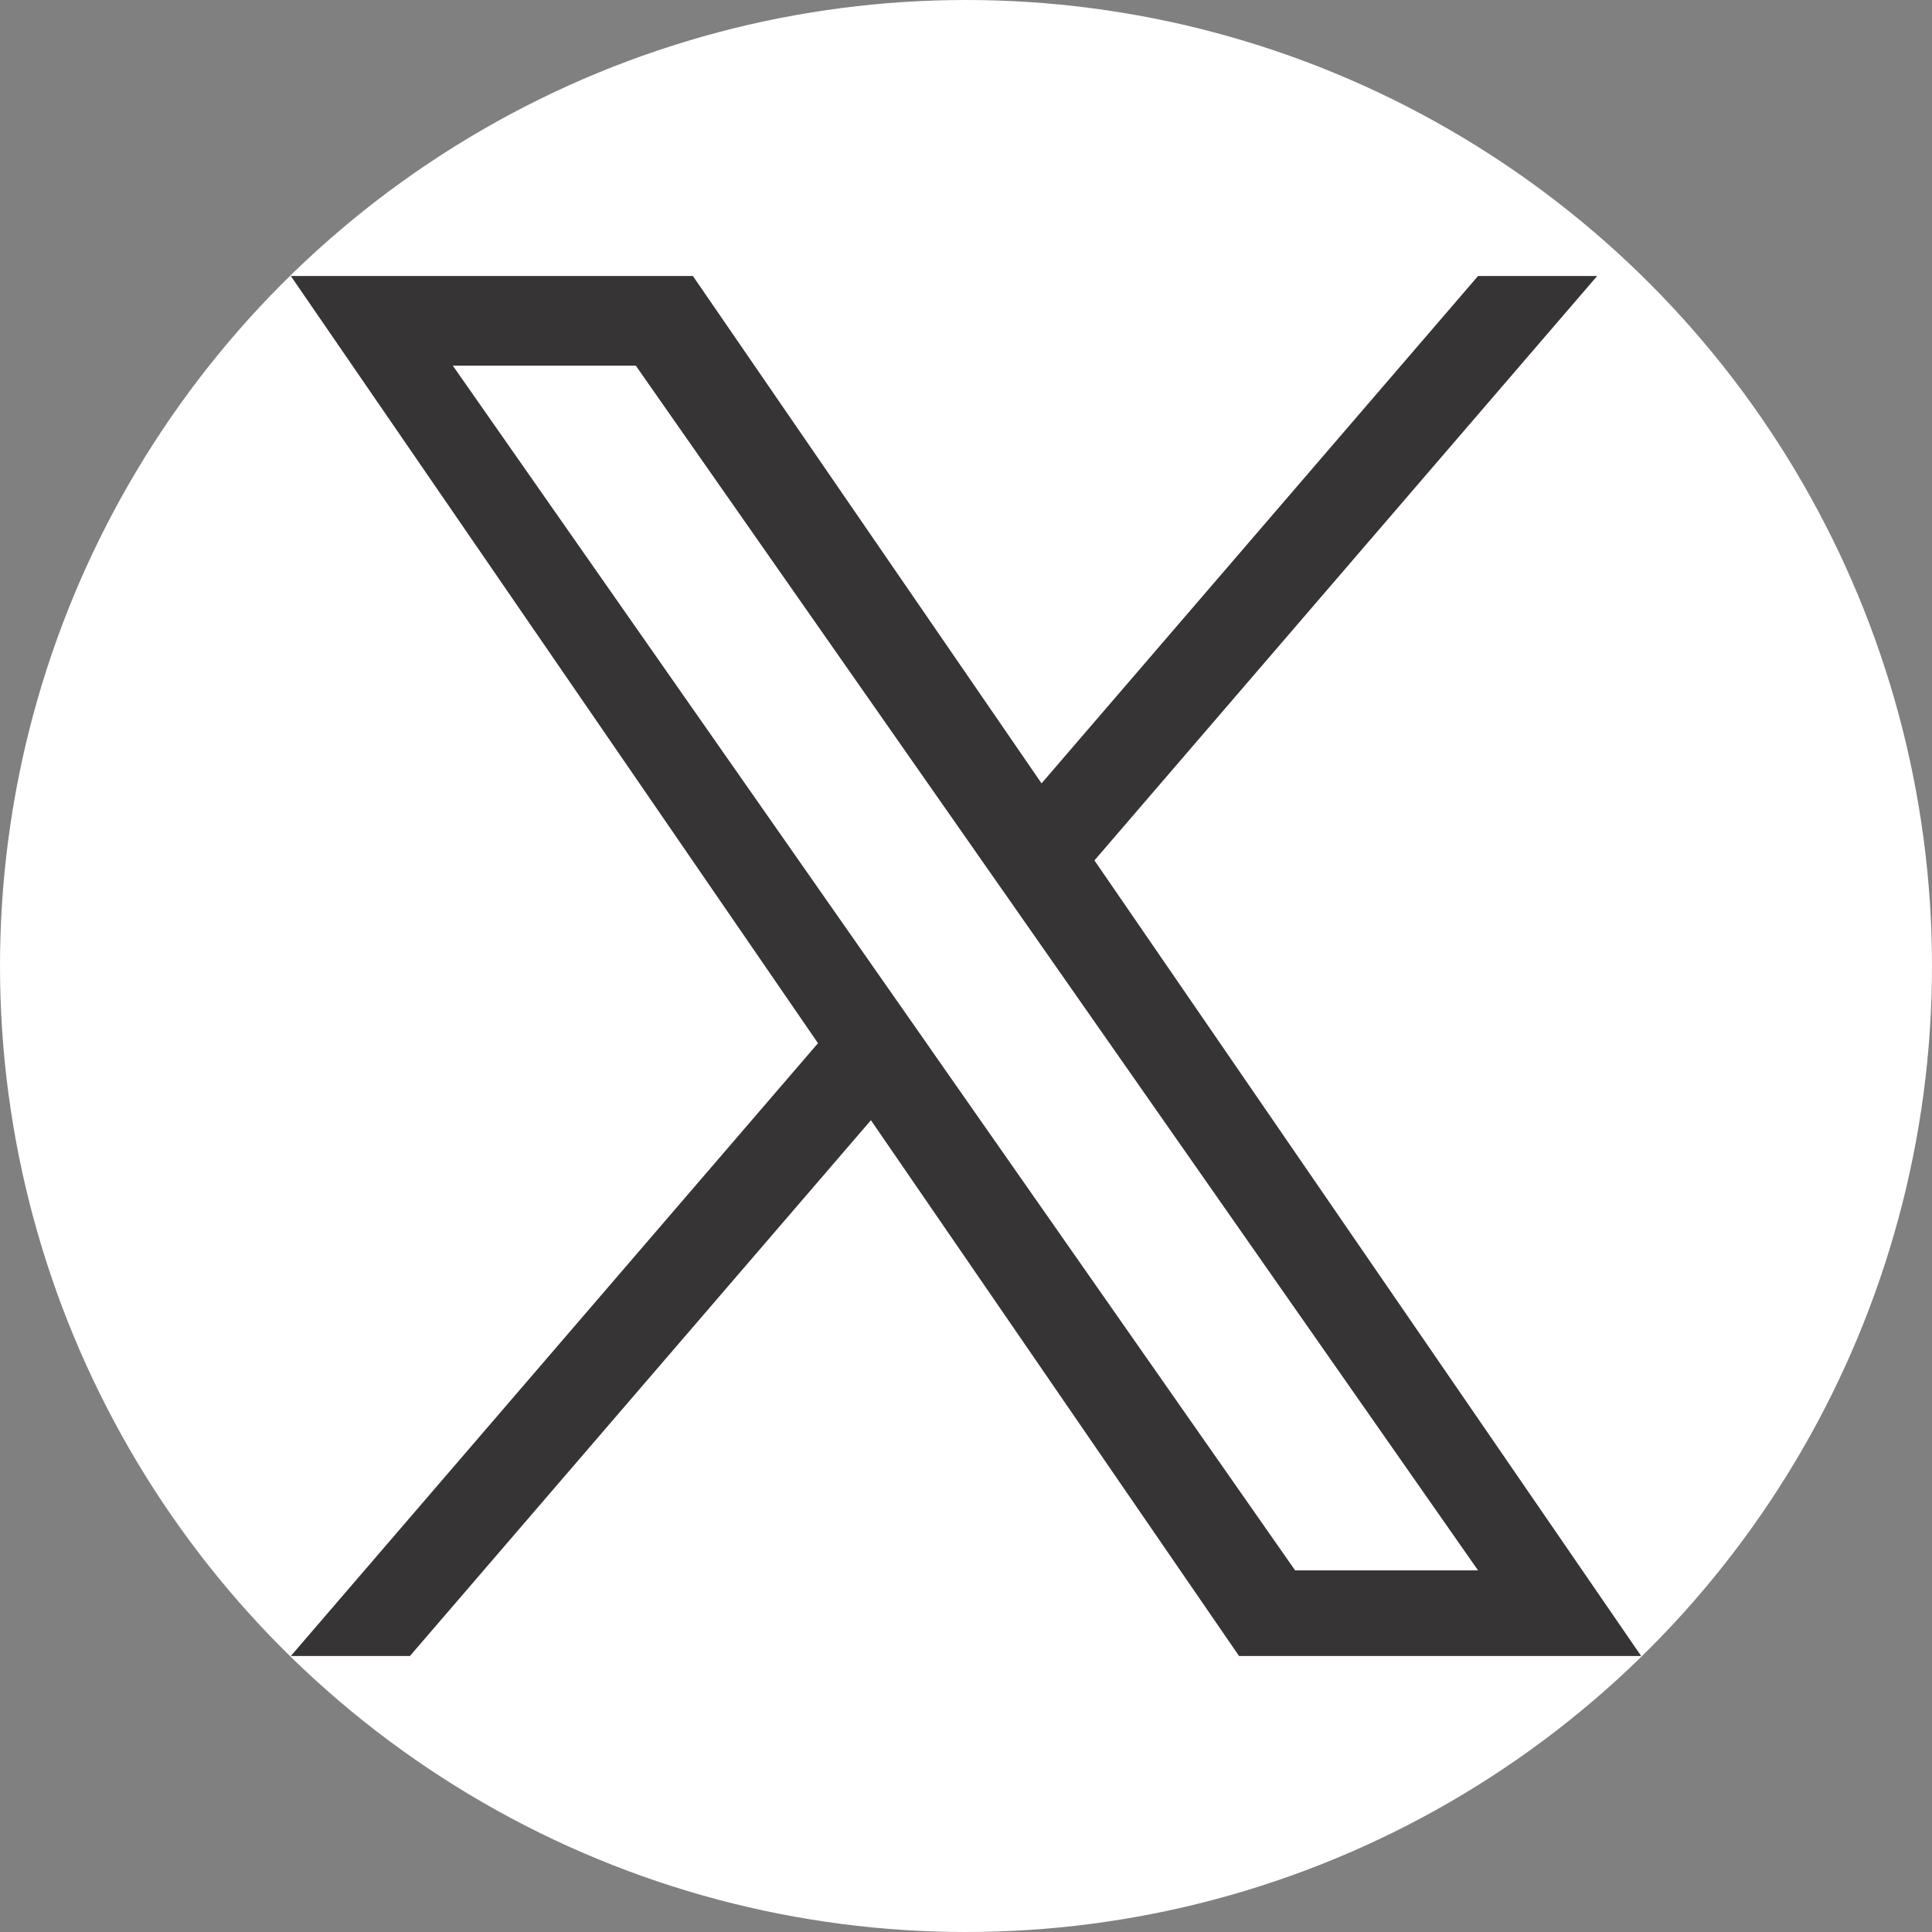 <svg width="28" height="28" viewBox="0 0 28 28" fill="none" xmlns="http://www.w3.org/2000/svg">
<rect x="0" y="0" width="28" height="28" fill="#808080" stroke="none"/>
<circle cx="14" cy="14" r="14" fill="white"/>
<g clip-path="url(#clip0_1142_380)">
<path d="M15.862 12.469L23.147 4H21.421L15.095 11.353L10.042 4H4.215L11.855 15.119L4.215 24H5.941L12.622 16.235L17.957 24H23.785L15.861 12.469H15.862ZM13.497 15.217L12.723 14.11L6.563 5.3H9.215L14.186 12.41L14.96 13.517L21.421 22.759H18.77L13.497 15.218V15.217Z" fill="#363435"/>
</g>
<defs>
<clipPath id="clip0_1142_380">
<rect width="20" height="20" fill="white" transform="translate(4 4)"/>
</clipPath>
</defs>
</svg>
